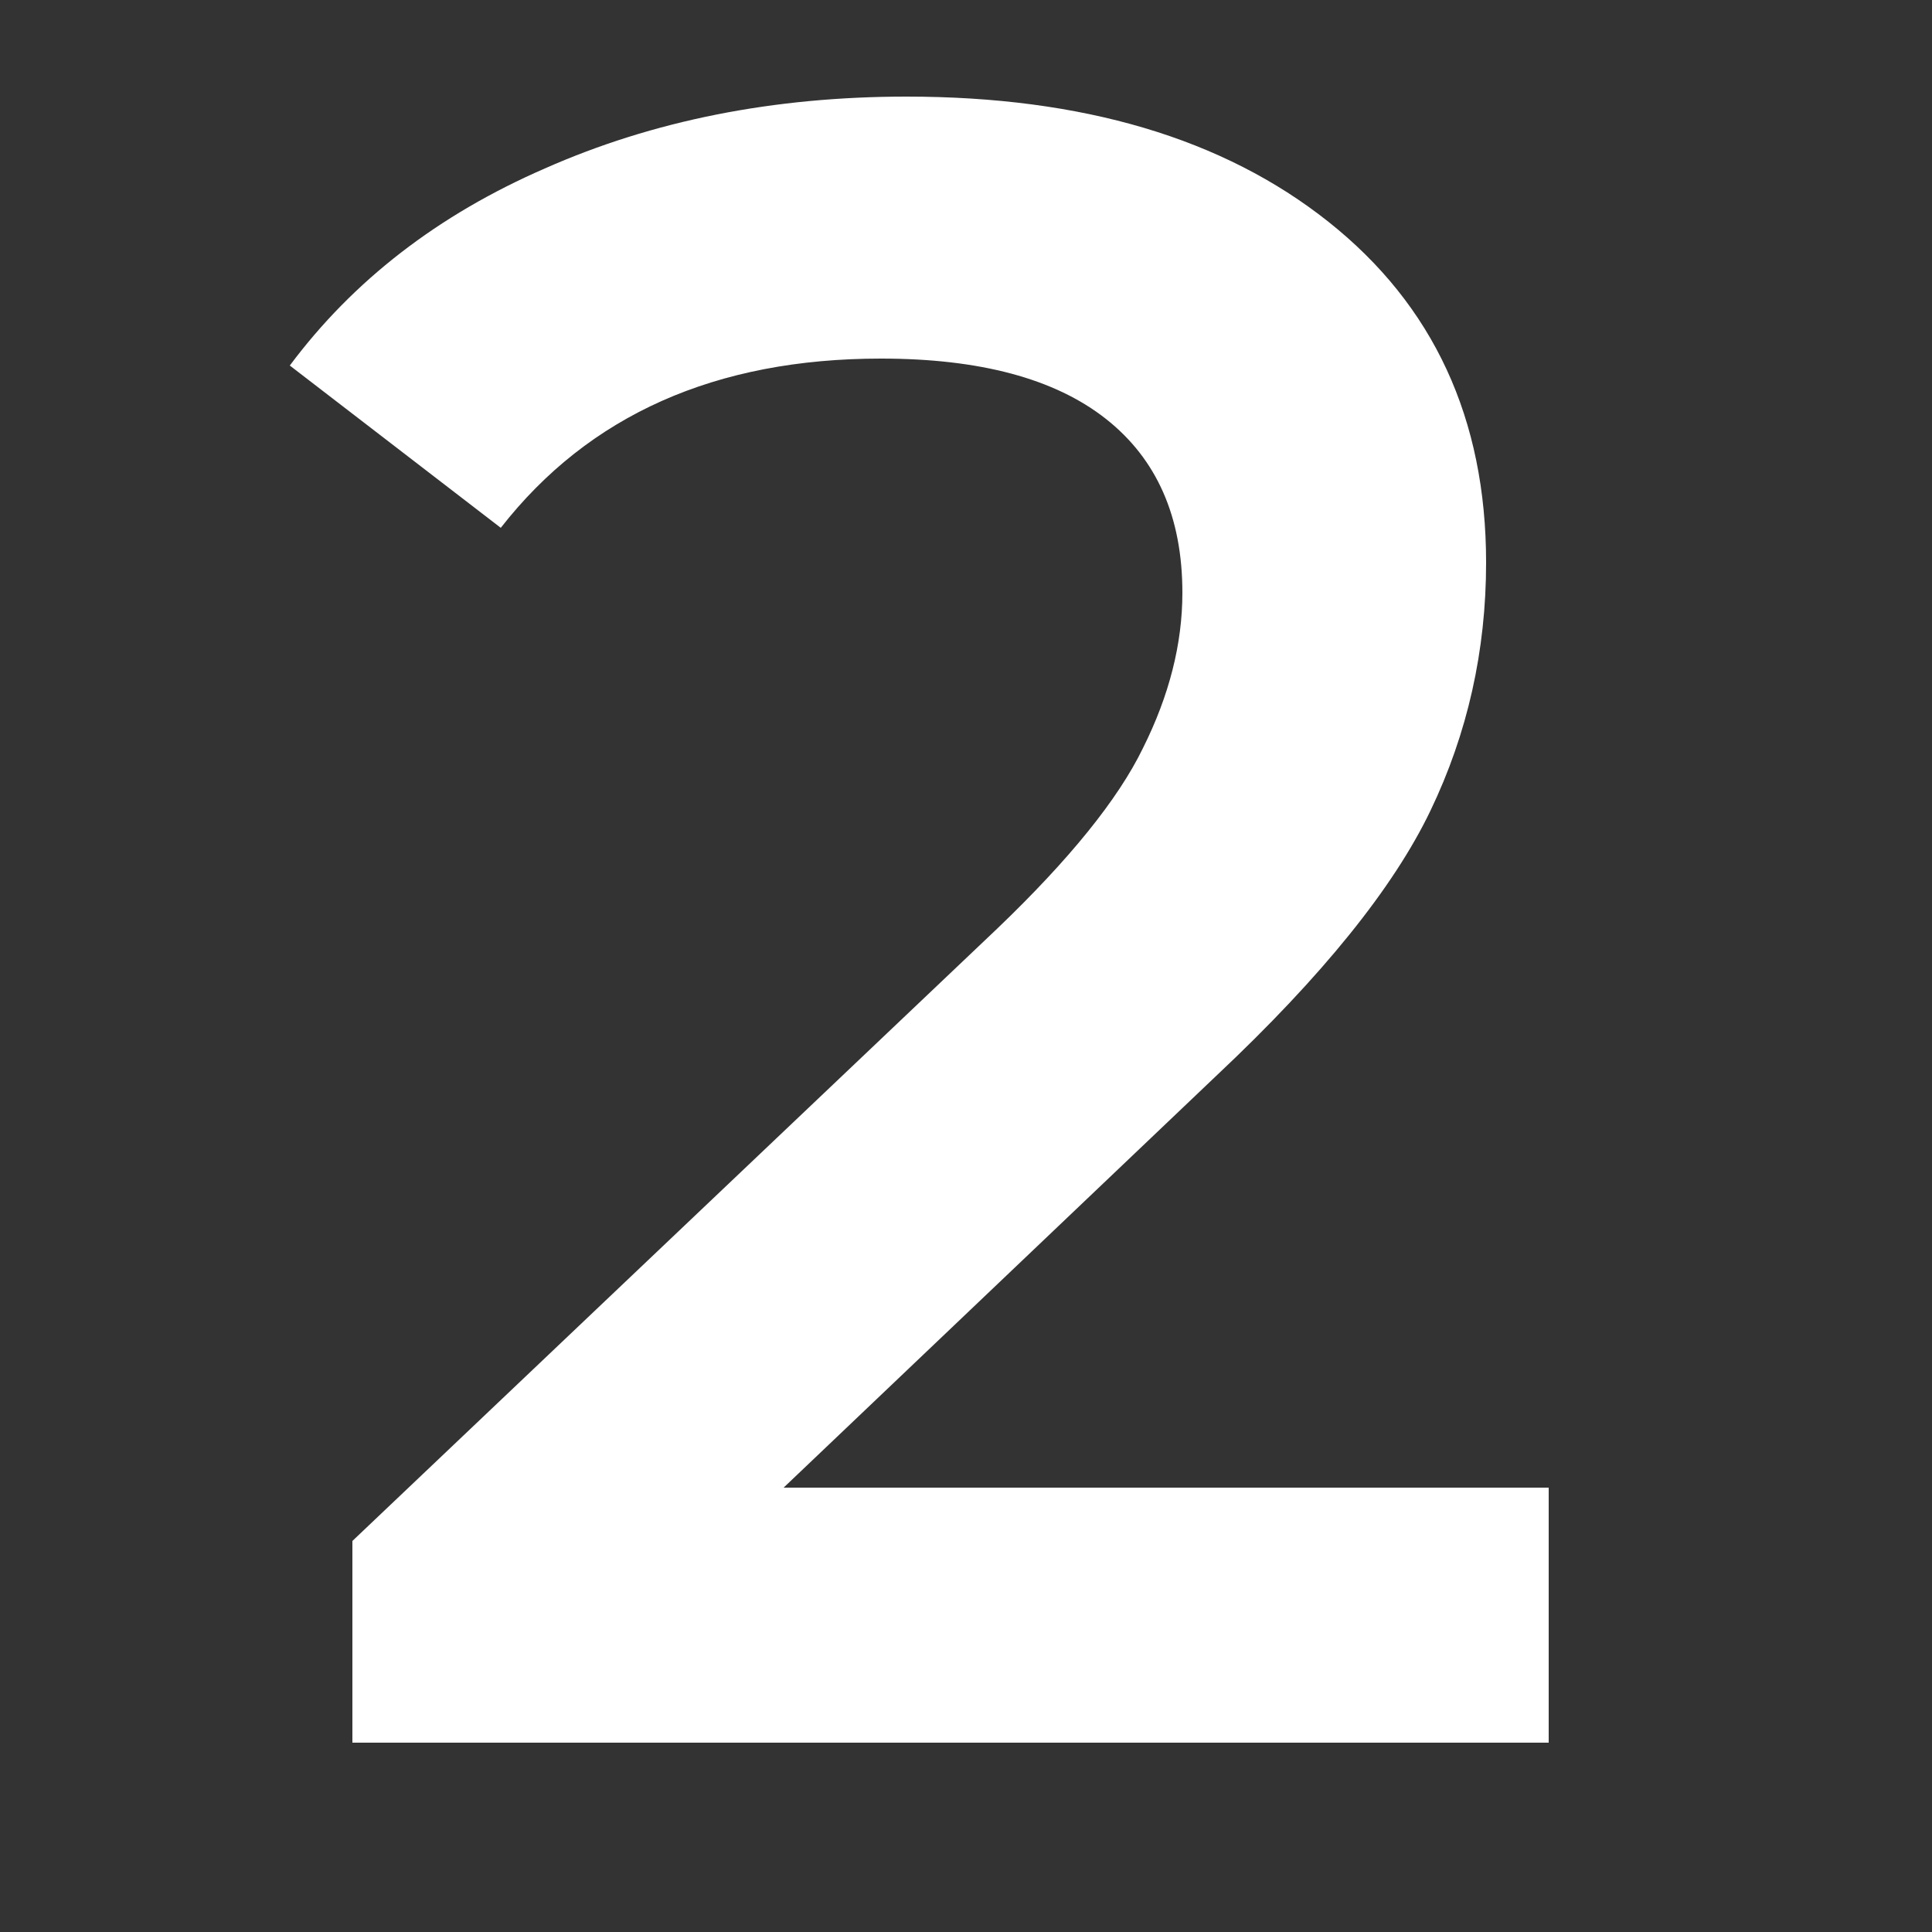 <?xml version="1.0" encoding="UTF-8"?> <svg xmlns="http://www.w3.org/2000/svg" width="20" height="20" viewBox="0 0 20 20" fill="none"><rect x="0" y="0" width="20" height="20" fill="#333333" stroke="none"/> <path d="M16.032 15.4V18.04H3.648V15.952L10.32 9.616C11.072 8.896 11.576 8.272 11.832 7.744C12.104 7.2 12.24 6.664 12.24 6.136C12.24 5.352 11.976 4.752 11.448 4.336C10.92 3.92 10.144 3.712 9.12 3.712C7.408 3.712 6.096 4.296 5.184 5.464L3 3.784C3.656 2.904 4.536 2.224 5.64 1.744C6.76 1.248 8.008 1 9.384 1C11.208 1 12.664 1.432 13.752 2.296C14.84 3.16 15.384 4.336 15.384 5.824C15.384 6.736 15.192 7.592 14.808 8.392C14.424 9.192 13.688 10.104 12.6 11.128L8.112 15.4H16.032Z" fill="white"></path> </svg> 